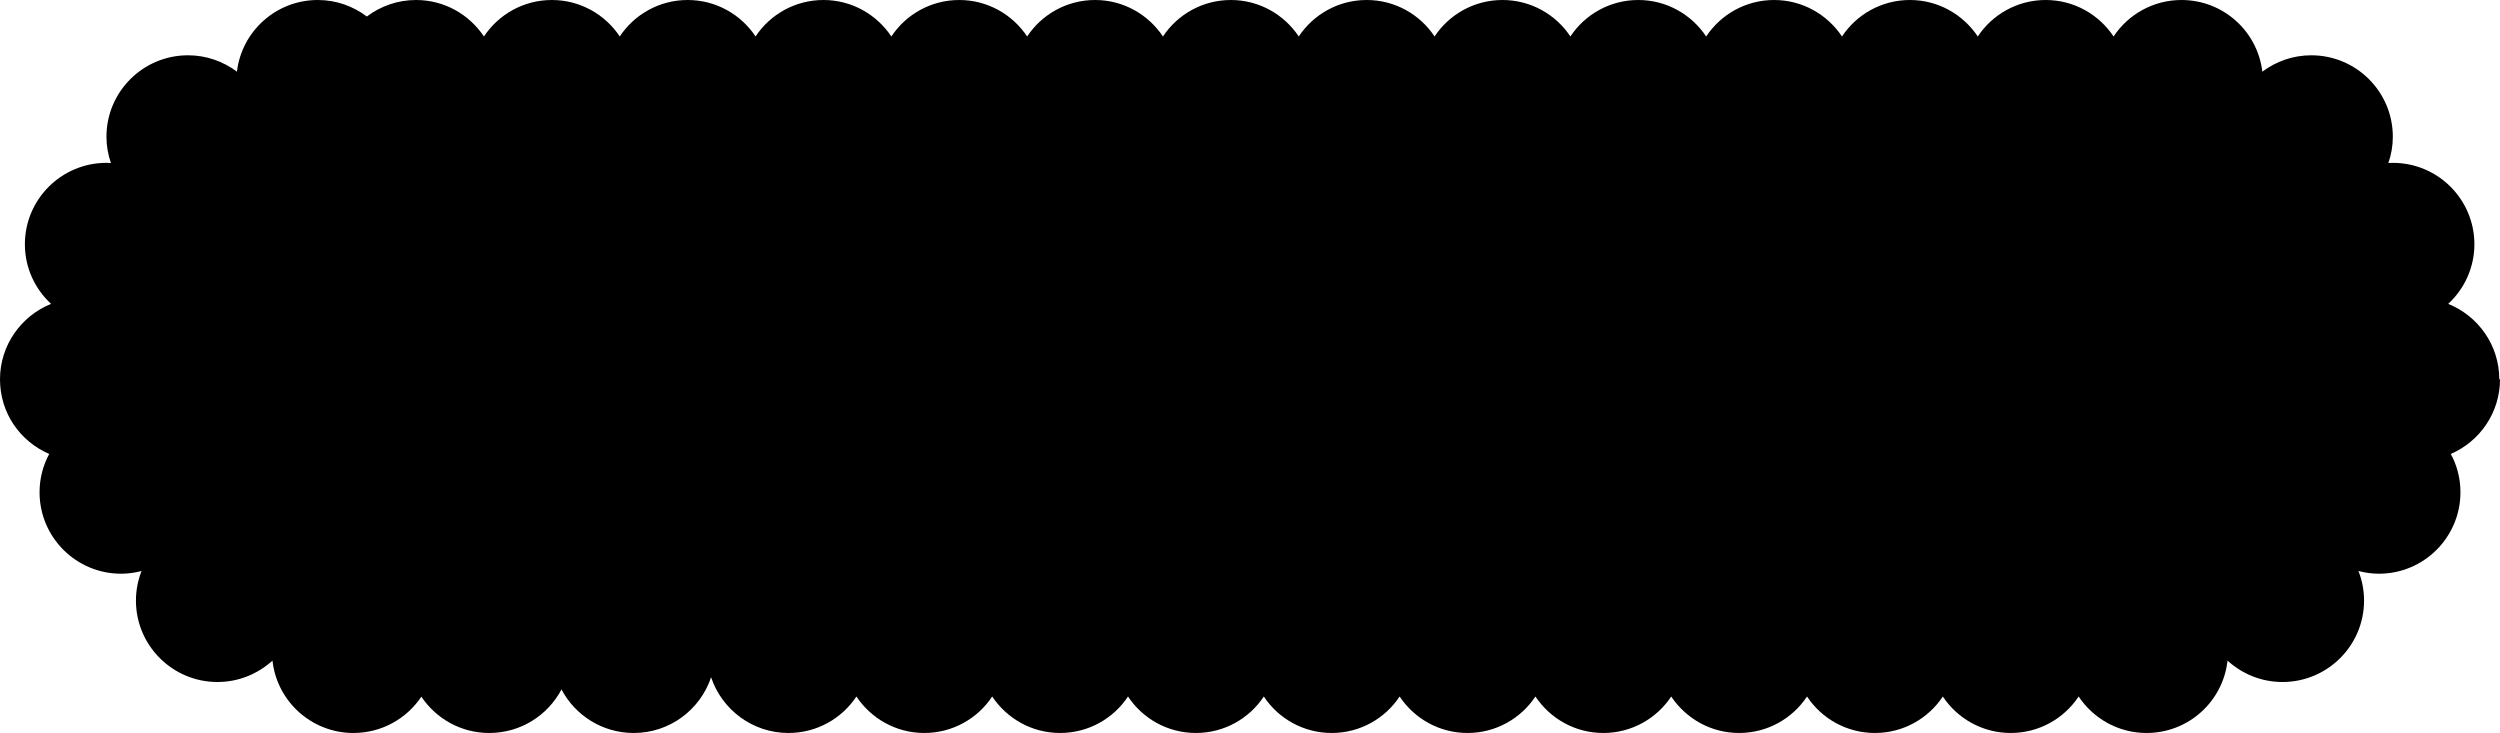 <svg width="191" height="56" viewBox="0 0 191 56" fill="none" xmlns="http://www.w3.org/2000/svg">
<path d="M190.945 28.977C190.945 26.365 189.329 24.138 187.043 23.216C188.263 22.086 189.044 20.462 189.044 18.663C189.044 15.229 186.252 12.442 182.812 12.442C182.702 12.442 182.592 12.453 182.471 12.453C182.691 11.828 182.812 11.147 182.812 10.445C182.812 7.011 180.02 4.224 176.58 4.224C175.173 4.224 173.887 4.696 172.843 5.475C172.48 2.392 169.853 0 166.666 0C164.501 0 162.589 1.108 161.478 2.787C160.357 1.108 158.456 0 156.291 0C154.126 0 152.213 1.108 151.103 2.787C149.982 1.108 148.08 0 145.915 0C143.75 0 141.838 1.108 140.728 2.787C139.607 1.108 137.705 0 135.54 0C133.375 0 131.462 1.108 130.352 2.787C129.231 1.108 127.33 0 125.164 0C122.999 0 121.087 1.108 119.977 2.787C118.867 1.108 116.954 0 114.789 0C112.624 0 110.711 1.108 109.601 2.787C108.491 1.108 106.579 0 104.414 0C102.248 0 100.336 1.108 99.226 2.787C98.105 1.108 96.203 0 94.038 0C91.873 0 89.961 1.108 88.85 2.787C87.729 1.108 85.828 0 83.663 0C81.498 0 79.585 1.108 78.475 2.787C77.354 1.108 75.453 0 73.287 0C71.122 0 69.21 1.108 68.1 2.787C66.979 1.108 65.077 0 62.912 0C60.747 0 58.834 1.108 57.724 2.787C56.614 1.108 54.702 0 52.536 0C50.371 0 48.459 1.108 47.349 2.787C46.239 1.108 44.326 0 42.161 0C39.996 0 38.084 1.108 36.973 2.787C35.852 1.108 33.951 0 31.786 0C30.379 0 29.071 0.472 28.027 1.262C26.983 0.472 25.686 0 24.279 0C21.092 0 18.465 2.392 18.102 5.475C17.058 4.696 15.772 4.224 14.365 4.224C10.925 4.224 8.133 7.011 8.133 10.445C8.133 11.147 8.254 11.817 8.474 12.453C8.364 12.453 8.254 12.442 8.133 12.442C4.693 12.442 1.901 15.229 1.901 18.663C1.901 20.462 2.671 22.075 3.902 23.216C1.616 24.138 0 26.376 0 28.977C0 31.577 1.55 33.727 3.759 34.682C3.286 35.56 3.022 36.558 3.022 37.611C3.022 41.045 5.814 43.832 9.254 43.832C9.793 43.832 10.32 43.755 10.815 43.624C10.54 44.326 10.386 45.083 10.386 45.884C10.386 49.318 13.178 52.105 16.618 52.105C18.234 52.105 19.707 51.48 20.817 50.47C21.157 53.575 23.795 56 27.005 56C29.17 56 31.082 54.892 32.192 53.224C33.313 54.903 35.215 56 37.38 56C39.776 56 41.853 54.651 42.898 52.675C43.942 54.651 46.019 56 48.415 56C51.174 56 53.504 54.212 54.328 51.743C55.152 54.212 57.483 56 60.241 56C62.406 56 64.319 54.892 65.429 53.213C66.55 54.892 68.451 56 70.617 56C72.782 56 74.694 54.892 75.804 53.213C76.925 54.892 78.827 56 80.992 56C83.157 56 85.07 54.892 86.18 53.213C87.29 54.892 89.202 56 91.367 56C93.533 56 95.445 54.892 96.555 53.213C97.665 54.892 99.578 56 101.743 56C103.908 56 105.82 54.892 106.931 53.213C108.052 54.892 109.953 56 112.118 56C114.283 56 116.196 54.892 117.306 53.213C118.427 54.892 120.328 56 122.494 56C124.659 56 126.571 54.892 127.681 53.213C128.802 54.892 130.704 56 132.869 56C135.034 56 136.947 54.892 138.057 53.213C139.167 54.892 141.079 56 143.244 56C145.41 56 147.322 54.892 148.432 53.213C149.542 54.892 151.455 56 153.62 56C155.785 56 157.698 54.892 158.808 53.213C159.929 54.892 161.83 56 163.995 56C167.205 56 169.842 53.586 170.183 50.47C171.293 51.48 172.755 52.105 174.382 52.105C177.822 52.105 180.614 49.318 180.614 45.884C180.614 45.083 180.46 44.326 180.185 43.624C180.691 43.755 181.207 43.832 181.746 43.832C185.186 43.832 187.978 41.045 187.978 37.611C187.978 36.547 187.714 35.549 187.241 34.682C189.45 33.727 191 31.533 191 28.977H190.945Z" fill="black"/>
</svg>
